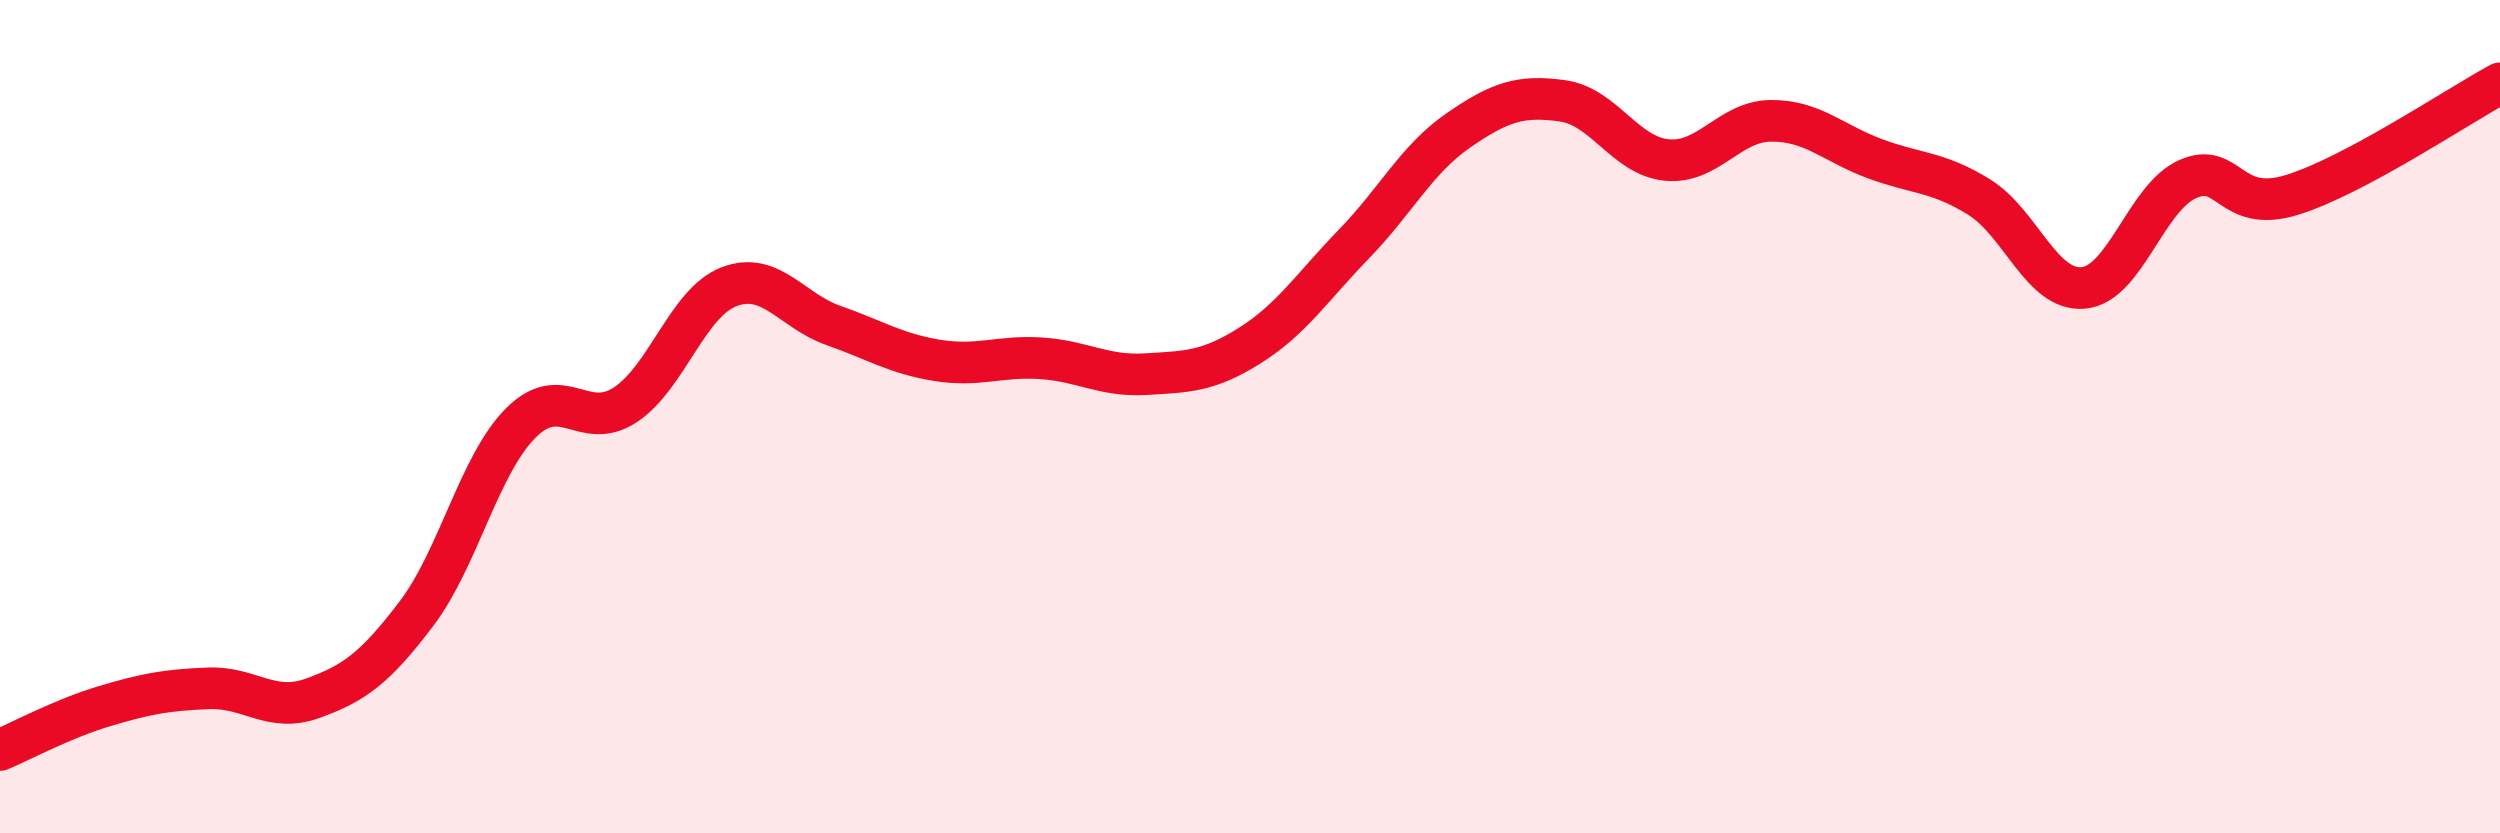 
    <svg width="60" height="20" viewBox="0 0 60 20" xmlns="http://www.w3.org/2000/svg">
      <path
        d="M 0,18 C 0.5,17.79 1.5,17.25 2.5,16.95 C 3.5,16.65 4,16.56 5,16.52 C 6,16.48 6.5,17.12 7.5,16.76 C 8.5,16.4 9,16.04 10,14.72 C 11,13.4 11.5,11.15 12.5,10.15 C 13.5,9.15 14,10.37 15,9.72 C 16,9.07 16.5,7.26 17.5,6.88 C 18.5,6.5 19,7.46 20,7.81 C 21,8.16 21.5,8.49 22.5,8.65 C 23.5,8.81 24,8.53 25,8.6 C 26,8.67 26.5,9.04 27.5,8.98 C 28.5,8.92 29,8.92 30,8.29 C 31,7.66 31.5,6.88 32.5,5.85 C 33.5,4.82 34,3.82 35,3.13 C 36,2.44 36.5,2.28 37.5,2.42 C 38.5,2.56 39,3.74 40,3.84 C 41,3.94 41.5,2.91 42.5,2.9 C 43.5,2.89 44,3.44 45,3.81 C 46,4.18 46.5,4.11 47.5,4.73 C 48.5,5.35 49,7 50,6.91 C 51,6.82 51.5,4.75 52.5,4.3 C 53.5,3.85 53.5,5.14 55,4.68 C 56.5,4.22 59,2.54 60,2L60 20L0 20Z"
        fill="#EB0A25"
        opacity="0.1"
        stroke-linecap="round"
        stroke-linejoin="round"
      />
      <path
        d="M 0,18 C 0.5,17.79 1.5,17.25 2.5,16.95 C 3.5,16.65 4,16.56 5,16.52 C 6,16.48 6.5,17.12 7.5,16.76 C 8.5,16.4 9,16.04 10,14.72 C 11,13.4 11.5,11.15 12.5,10.15 C 13.5,9.15 14,10.37 15,9.72 C 16,9.07 16.5,7.26 17.5,6.88 C 18.5,6.5 19,7.46 20,7.81 C 21,8.16 21.5,8.49 22.5,8.65 C 23.5,8.81 24,8.53 25,8.6 C 26,8.67 26.5,9.04 27.5,8.98 C 28.5,8.92 29,8.92 30,8.29 C 31,7.66 31.5,6.88 32.5,5.85 C 33.5,4.82 34,3.82 35,3.13 C 36,2.44 36.5,2.28 37.5,2.42 C 38.5,2.56 39,3.74 40,3.84 C 41,3.94 41.5,2.91 42.5,2.9 C 43.5,2.89 44,3.44 45,3.81 C 46,4.18 46.5,4.11 47.5,4.73 C 48.5,5.35 49,7 50,6.91 C 51,6.82 51.5,4.75 52.5,4.3 C 53.5,3.85 53.5,5.14 55,4.68 C 56.5,4.22 59,2.54 60,2"
        stroke="#EB0A25"
        stroke-width="1"
        fill="none"
        stroke-linecap="round"
        stroke-linejoin="round"
      />
    </svg>
  